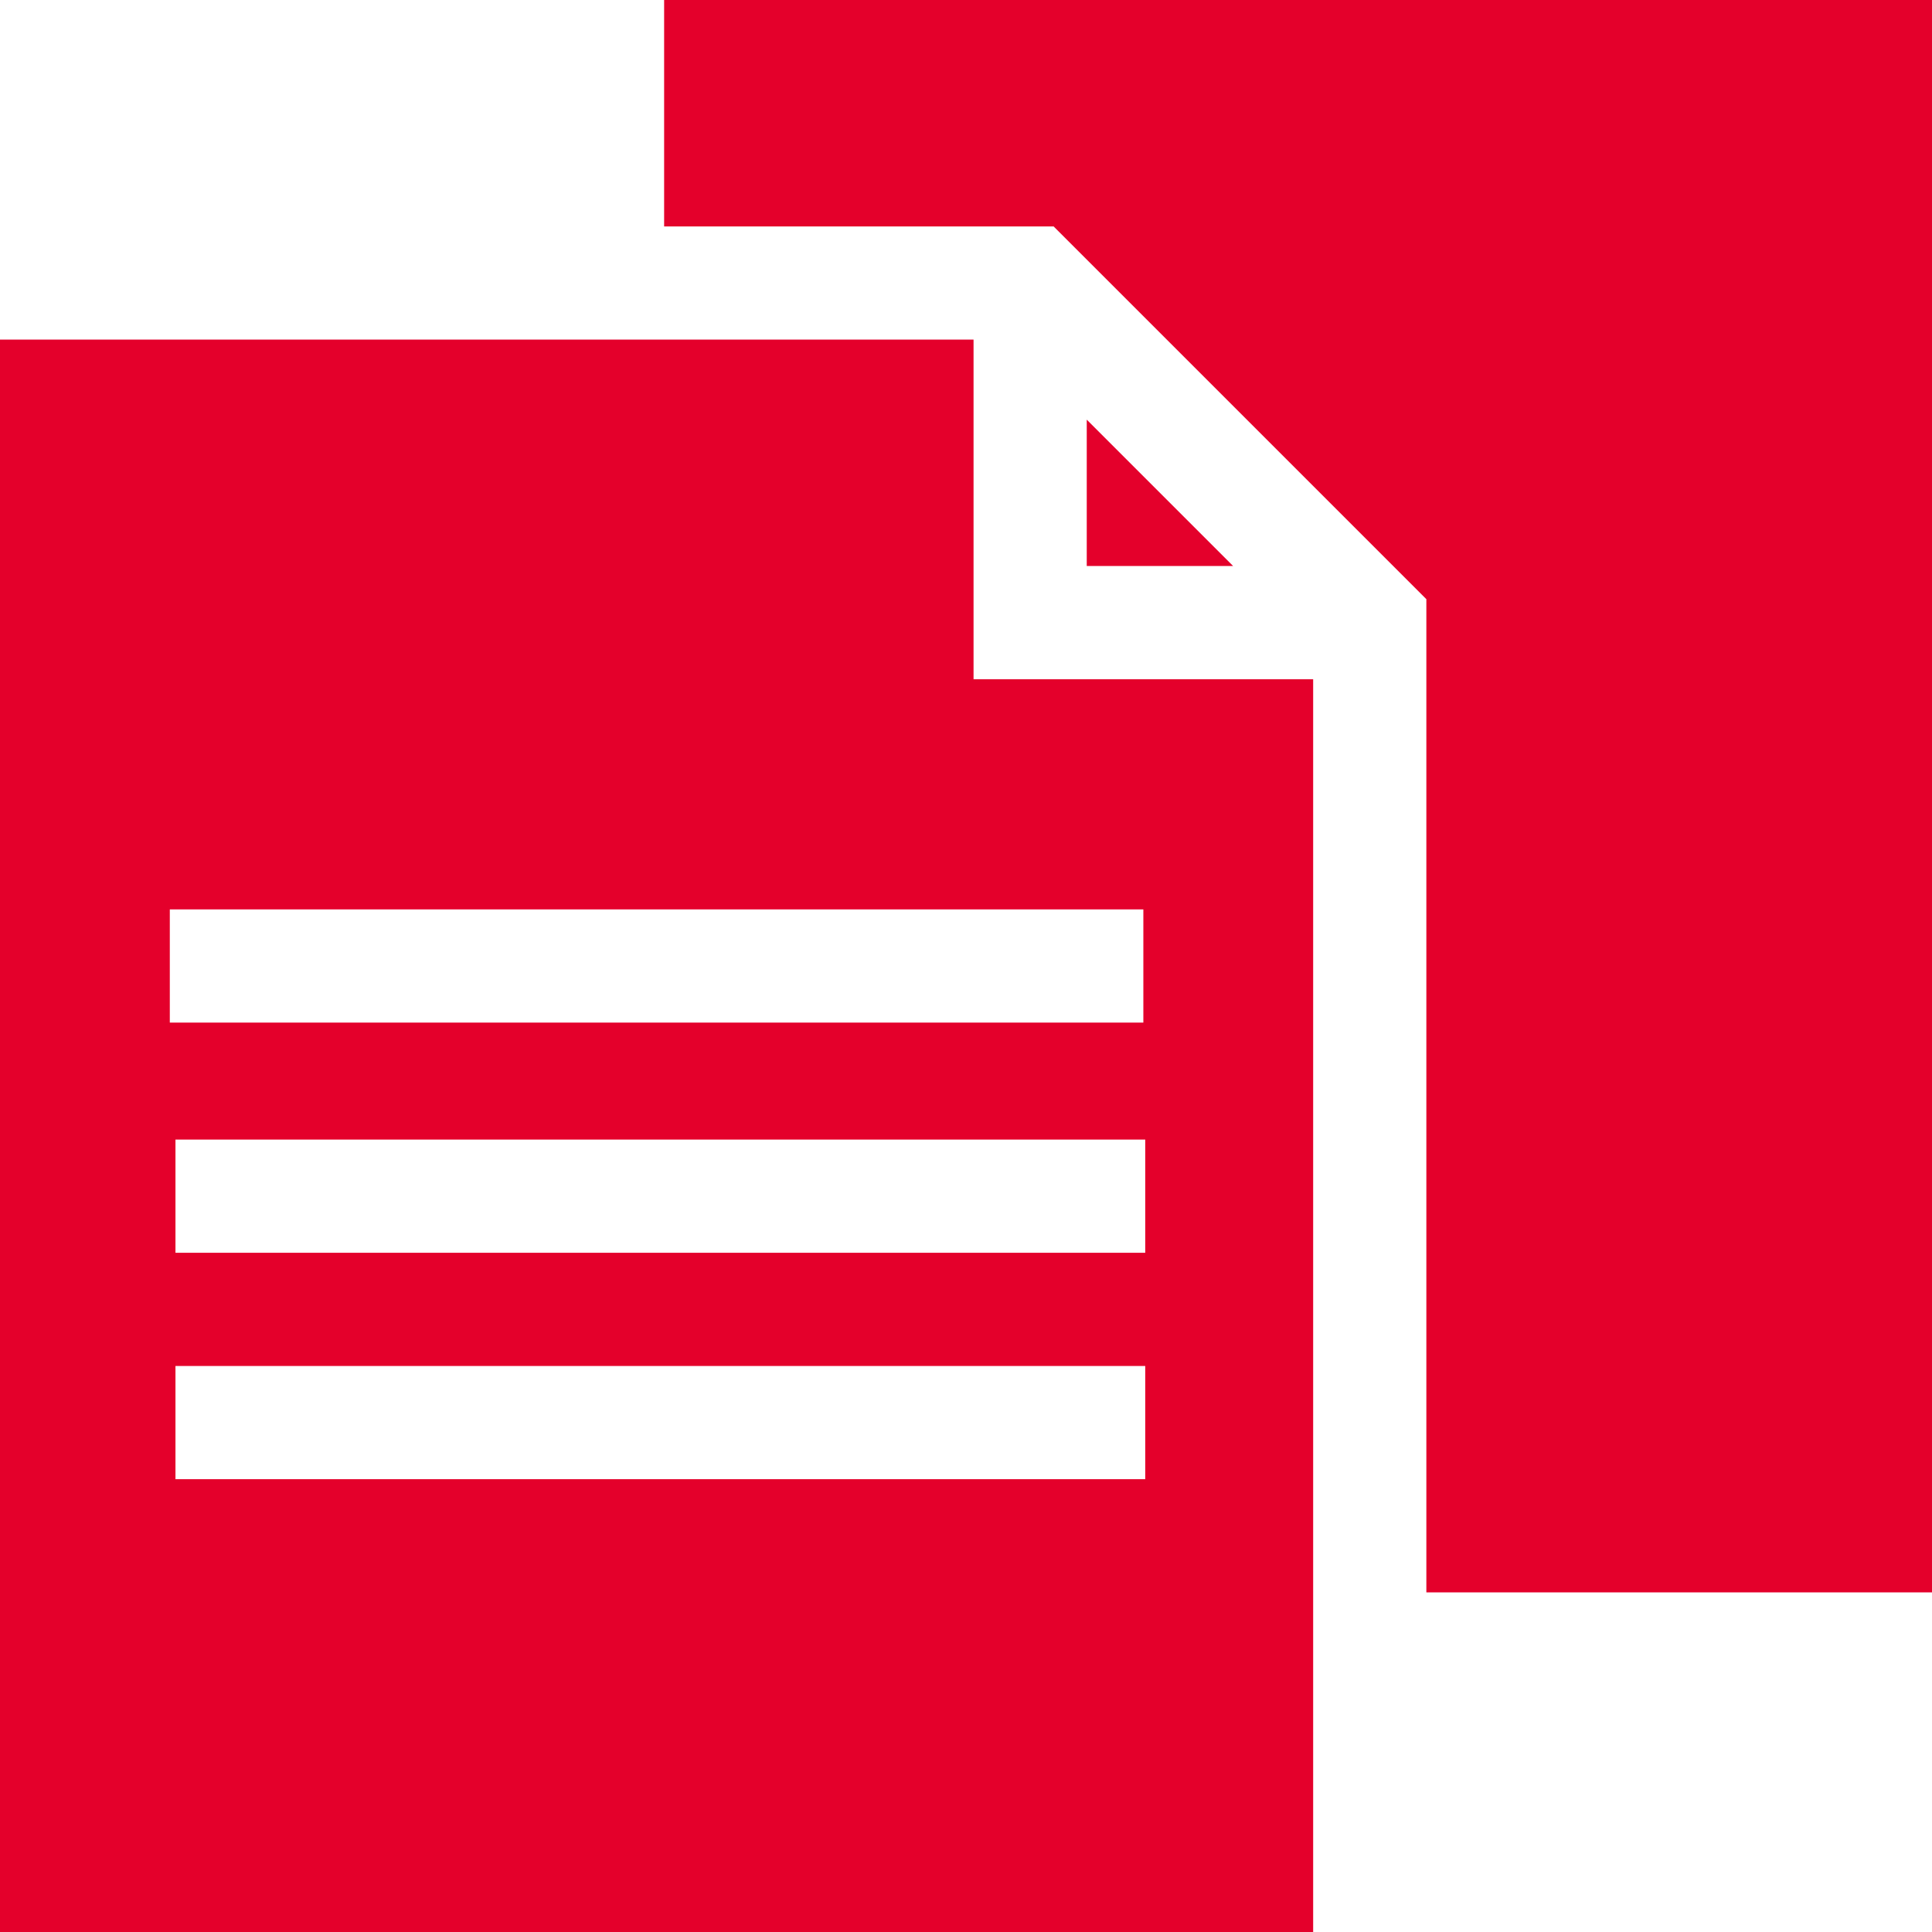 <svg style="fill:#E4002B" viewBox="0 0 512 512" xmlns="http://www.w3.org/2000/svg"><path d="m258 90h-258v422h348v-332h-90zm45.5 302h-257v-30h257zm0-60h-257v-30h257zm-.5-91v30h-258v-30zm0 0"/><path d="m288 150h38.785l-38.785-38.785zm0 0"/><path d="m176 0v60h103.215l98.785 98.785v263.215h134v-422zm0 0"/></svg>